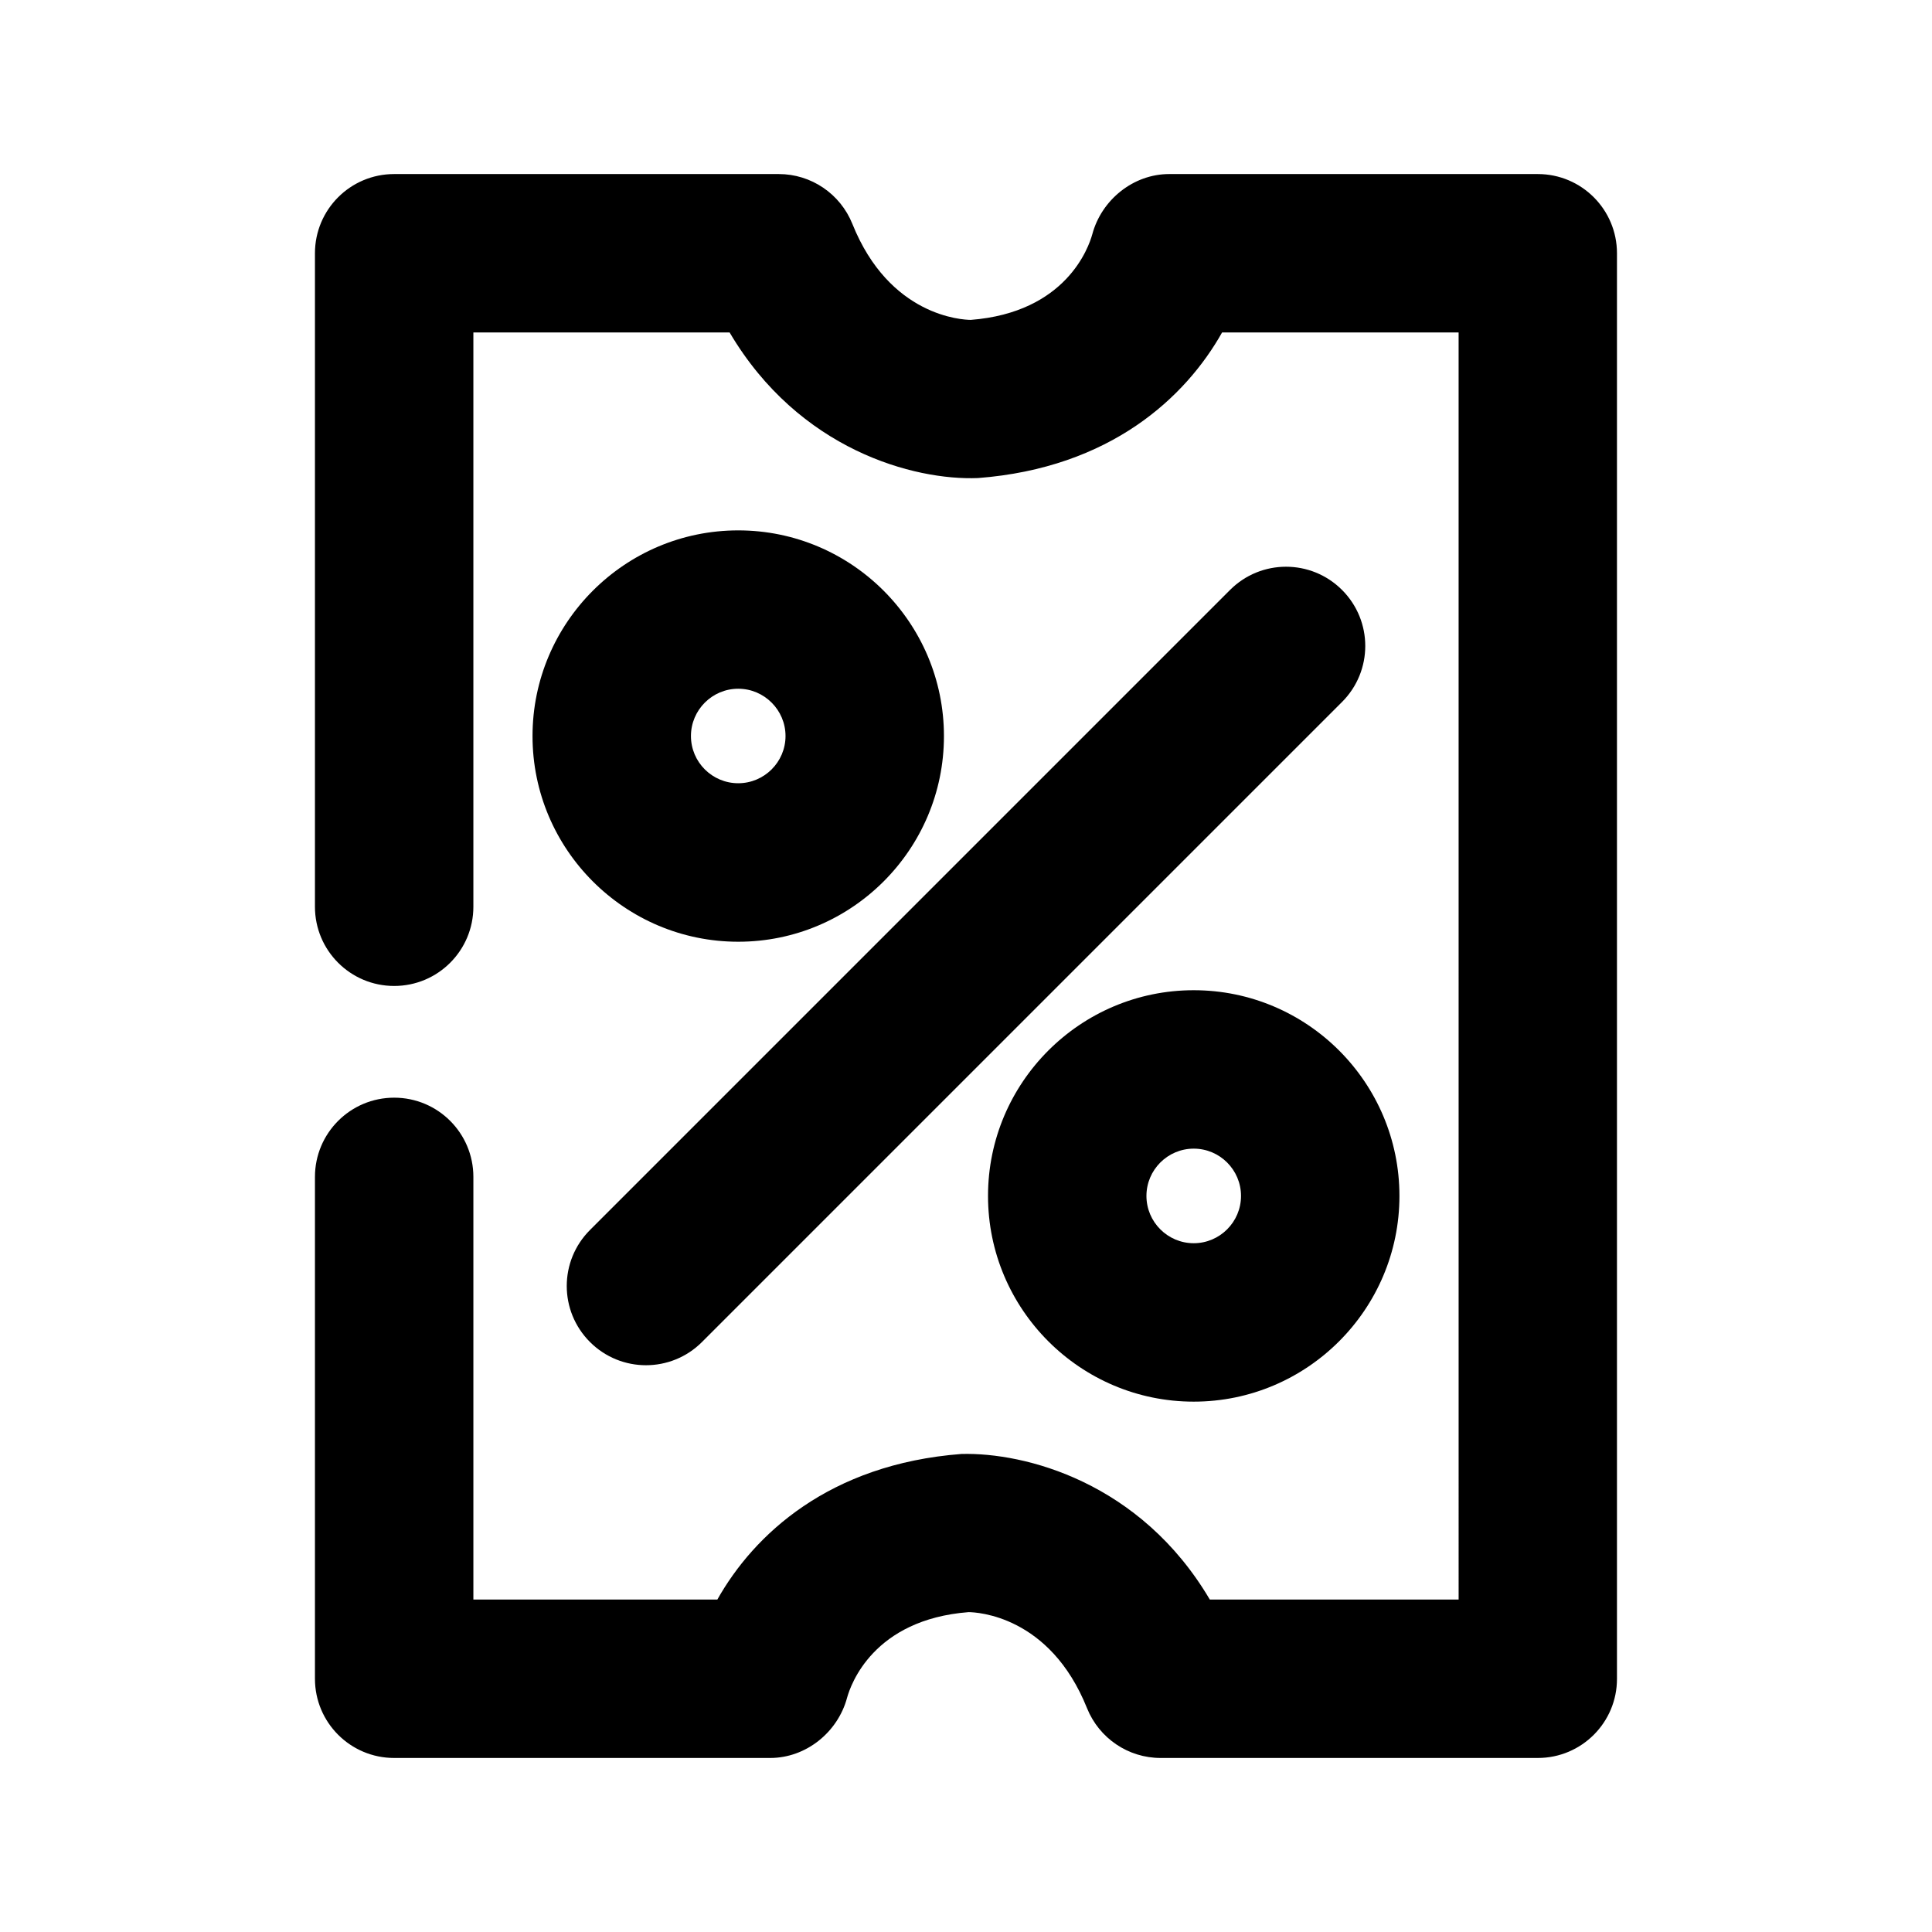 <?xml version="1.0" encoding="UTF-8"?>
<!-- Uploaded to: SVG Repo, www.svgrepo.com, Generator: SVG Repo Mixer Tools -->
<svg fill="#000000" width="800px" height="800px" version="1.1" viewBox="144 144 512 512" xmlns="http://www.w3.org/2000/svg">
 <g>
  <path d="m315.19 505.8c-5.375 0-10.746-2.059-14.84-6.152-8.207-8.207-8.207-21.477 0-29.684l169.62-169.62c8.207-8.207 21.477-8.207 29.684 0 8.207 8.207 8.207 21.477 0 29.684l-169.62 169.62c-4.098 4.098-9.469 6.152-14.844 6.152z"/>
  <path d="m339.64 393.57c-30.062 0-54.516-24.457-54.516-54.496 0-30.062 24.457-54.516 54.516-54.516 30.062 0 54.516 24.457 54.516 54.516 0.004 30.043-24.453 54.496-54.516 54.496zm0-67.047c-6.906 0-12.531 5.625-12.531 12.531s5.625 12.512 12.531 12.512 12.531-5.625 12.531-12.512c0.004-6.887-5.625-12.531-12.531-12.531z"/>
  <path d="m460.35 515.45c-30.062 0-54.516-24.457-54.516-54.516 0-30.062 24.457-54.516 54.516-54.516 30.062 0 54.516 24.457 54.516 54.516 0 30.039-24.457 54.516-54.516 54.516zm0-67.047c-6.906 0-12.531 5.625-12.531 12.531s5.625 12.531 12.531 12.531 12.531-5.625 12.531-12.531-5.625-12.531-12.531-12.531z"/>
  <path d="m551.54 609.88h-99.965c-8.586 0-16.289-5.227-19.5-13.184-9.844-24.582-29.223-25.441-31.383-25.465-25.297 1.973-31.258 19.25-32.203 22.672-2.457 9.172-10.895 15.977-20.383 15.977h-99.648c-11.609 0-20.992-9.406-20.992-20.992v-133c0-11.586 9.383-20.992 20.992-20.992s20.992 9.406 20.992 20.992v112.01h64.656c9.637-17.129 29.559-35.895 64.699-38.582 16.793-0.441 47.422 7.41 65.809 38.582h65.938l-0.004-335.79h-62.684c-9.637 17.129-29.559 35.895-64.699 38.582-16.879 0.672-47.398-7.41-65.809-38.582h-67.906v152.19c0 11.586-9.383 20.992-20.992 20.992s-20.992-9.406-20.992-20.992v-173.18c0-11.586 9.383-20.992 20.992-20.992h101.92c8.586 0 16.289 5.227 19.5 13.184 9.844 24.582 29.223 25.441 31.383 25.465 25.297-1.973 31.258-19.25 32.203-22.672 2.457-9.172 10.895-15.977 20.383-15.977h97.676c11.609 0 20.992 9.406 20.992 20.992v377.77c0.02 11.586-9.383 20.992-20.973 20.992z"/>
 </g>
</svg>